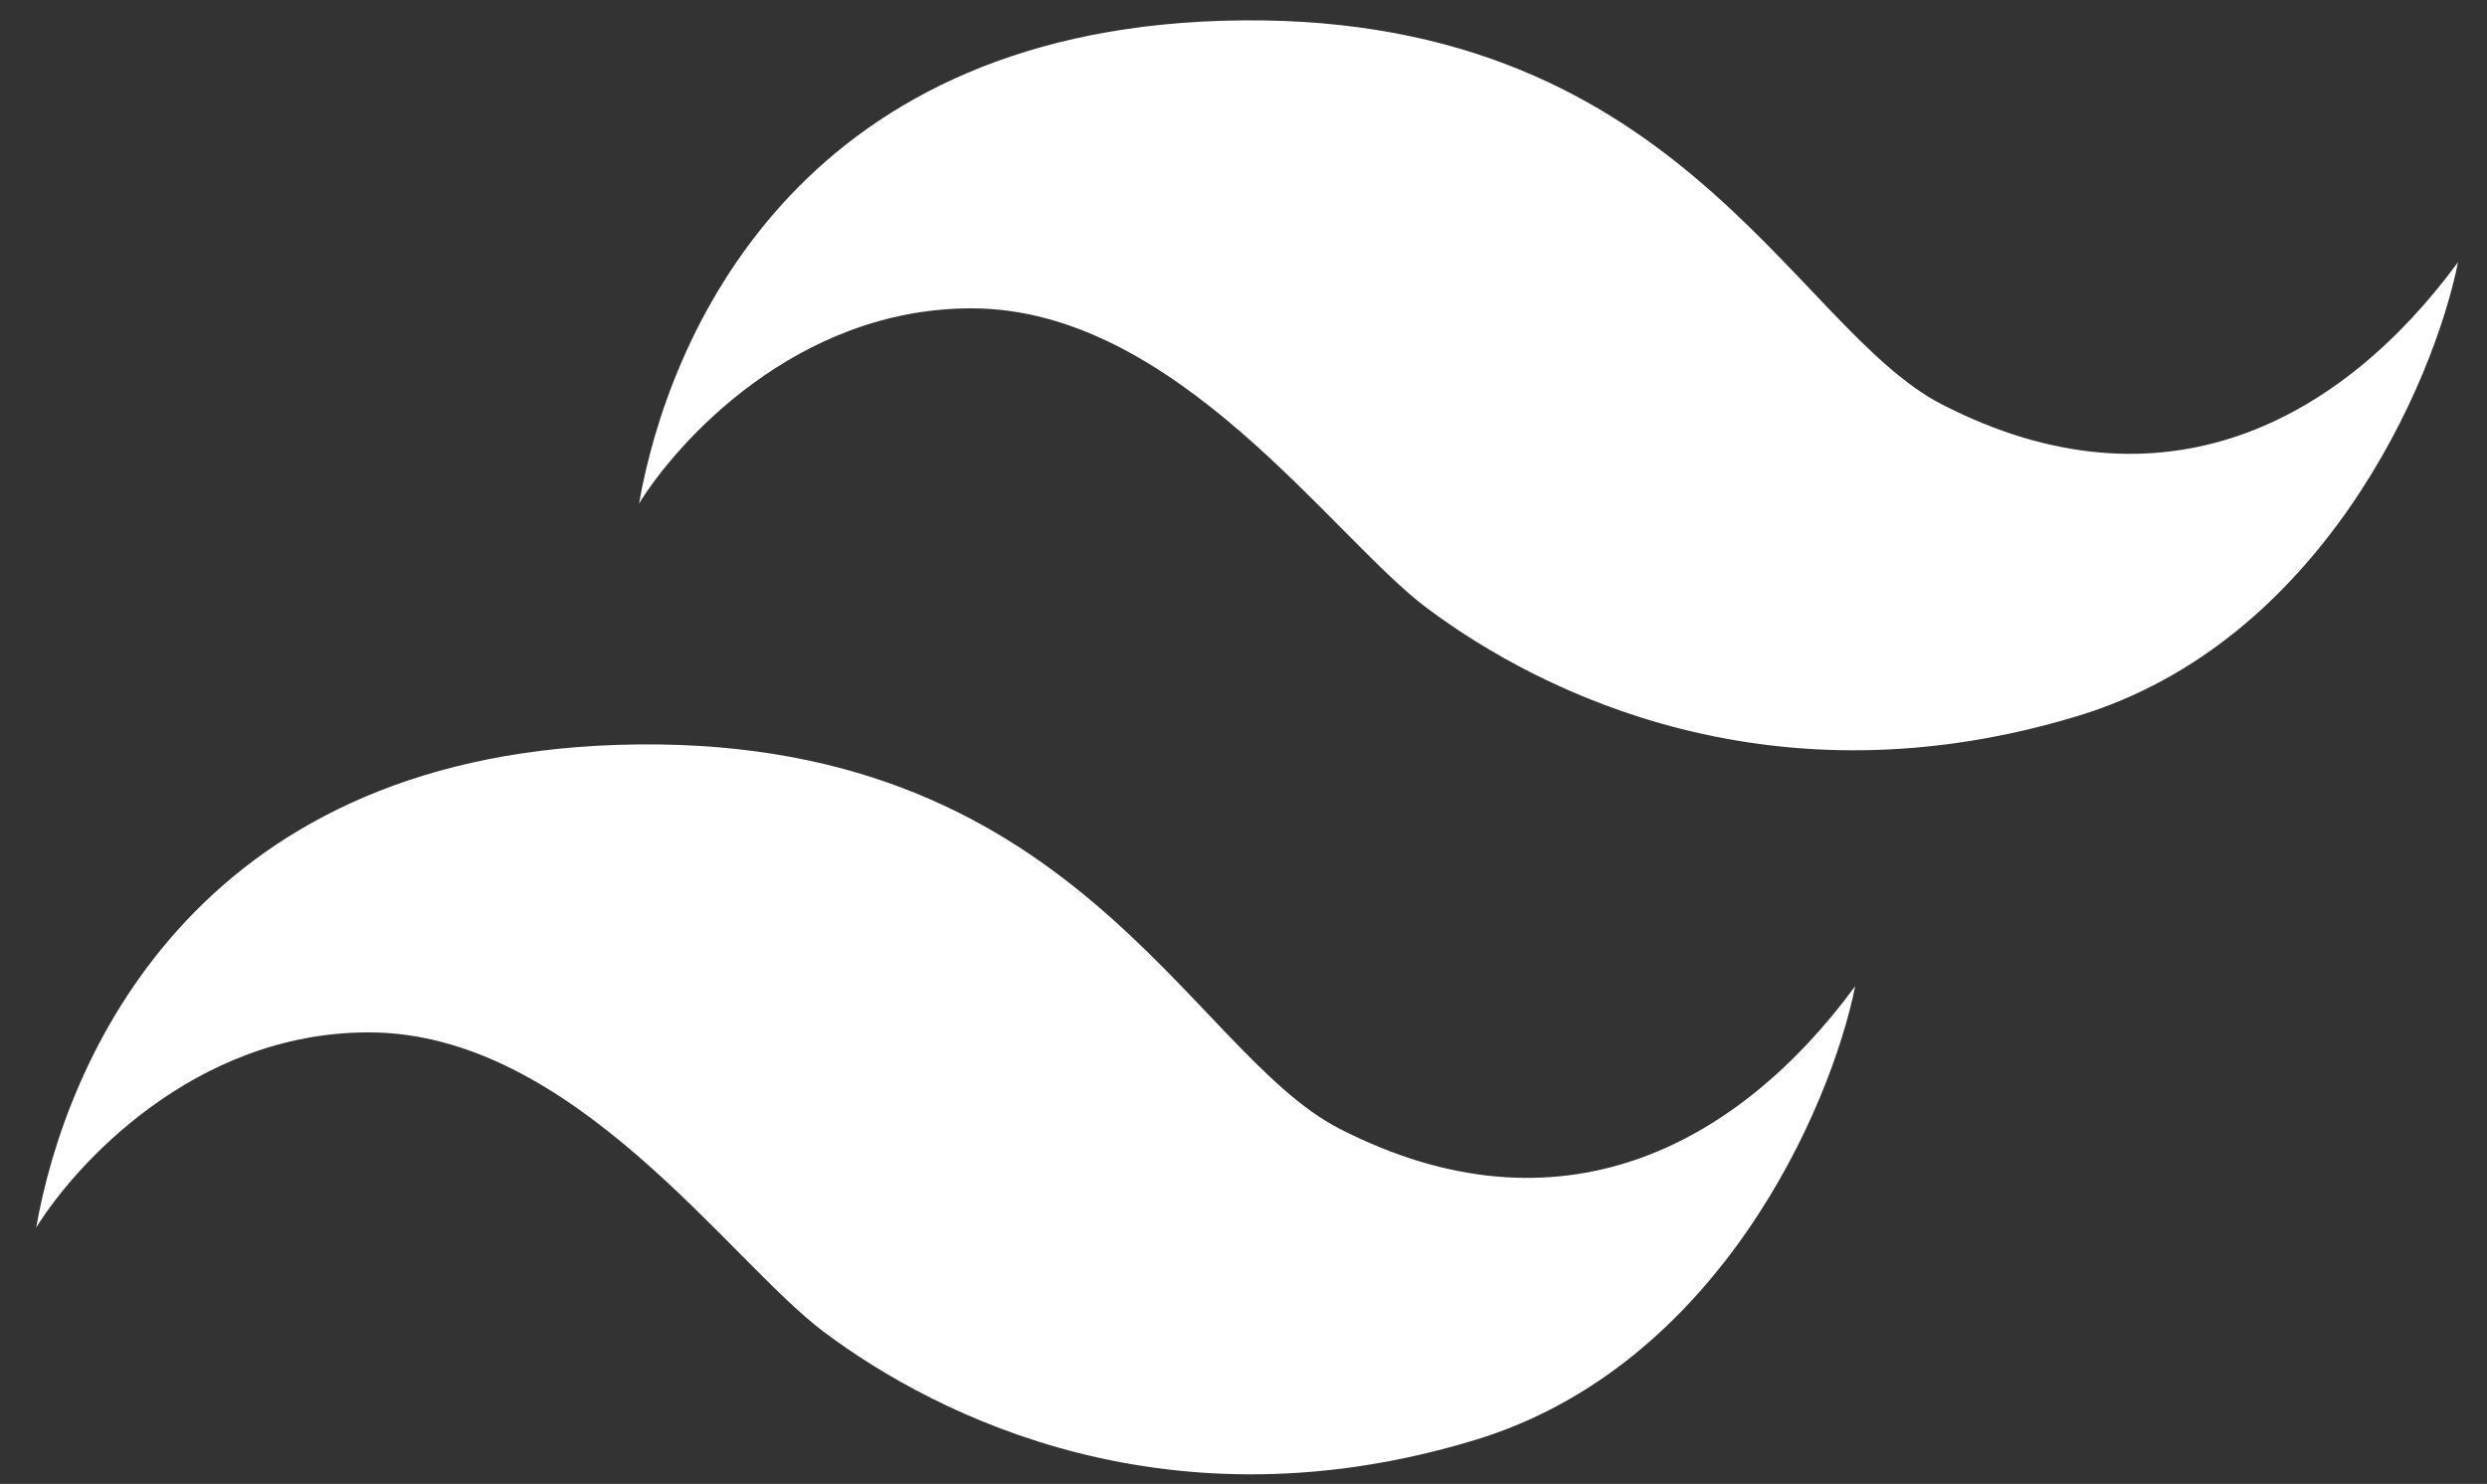 <svg width="62" height="37" viewBox="0 0 62 37" fill="none" xmlns="http://www.w3.org/2000/svg">
<rect x="0" y="0" width="62" height="37" fill="#333333" stroke="none"/>
<path d="M30.433 0.519C19.811 0.857 16.654 8.444 15.931 12.555C16.873 11.031 19.844 7.688 24.217 7.688C29.314 7.688 33.195 13.377 35.562 15.153C38.439 17.31 44.219 20.159 51.807 17.849C57.858 16.008 60.664 9.584 61.278 6.537C58.351 10.516 53.912 12.906 48.42 10.088C44.638 8.148 41.81 0.158 30.433 0.519Z" fill="white"/>
<path d="M15.404 18.572C4.783 18.91 1.626 26.497 0.902 30.608C1.845 29.084 4.816 25.741 9.189 25.741C14.286 25.741 18.166 31.43 20.534 33.206C23.411 35.363 29.191 38.212 36.779 35.902C42.83 34.061 45.636 27.637 46.249 24.59C43.323 28.569 38.883 30.959 33.392 28.142C29.61 26.201 26.782 18.211 15.404 18.572Z" fill="white"/>
</svg>
